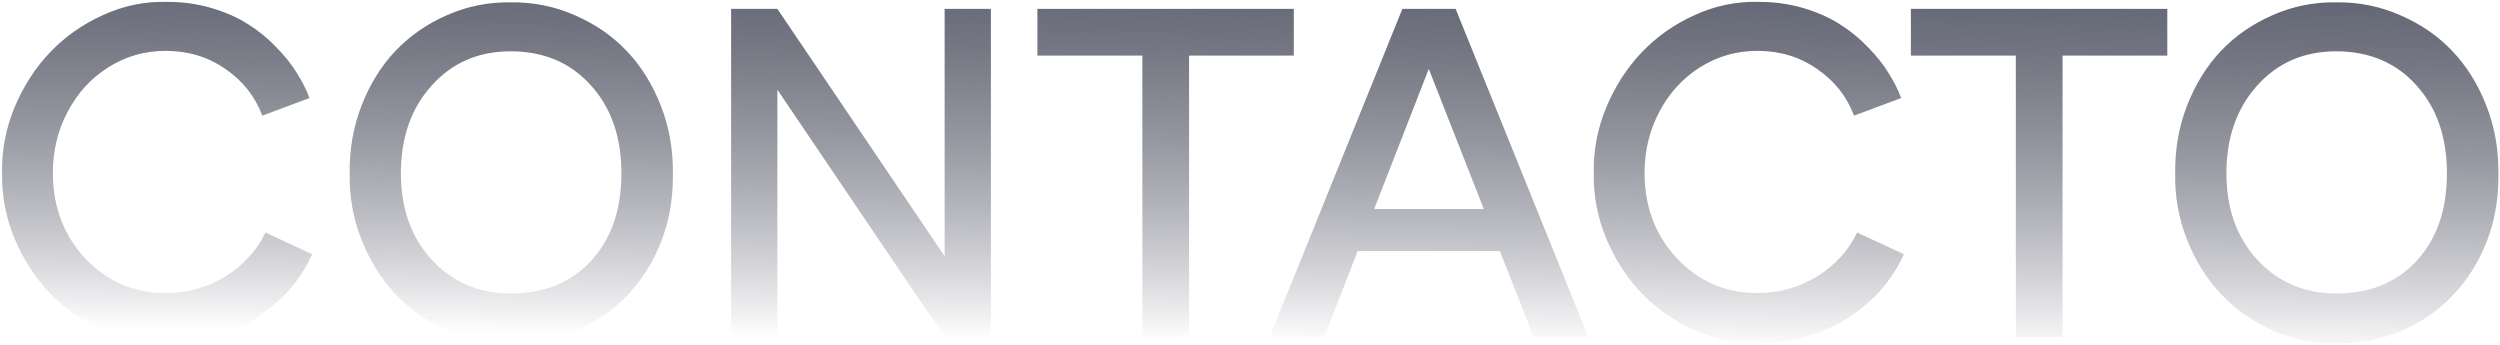 <svg xmlns="http://www.w3.org/2000/svg" width="1298" height="179" viewBox="0 0 1298 179" fill="none"><path d="M160.688 50.898L136.195 60.039C132.445 50.039 126.039 41.953 116.977 35.781C107.992 29.531 97.68 26.406 86.039 26.406C75.258 26.406 65.375 29.219 56.391 34.844C47.406 40.469 40.336 48.164 35.18 57.93C30.023 67.617 27.445 78.242 27.445 89.805C27.445 107.383 33.07 122.188 44.32 134.219C55.648 146.172 69.555 152.148 86.039 152.148C97.445 152.148 107.797 149.258 117.094 143.477C126.391 137.695 133.305 130.117 137.836 120.742L162.094 131.992C155.688 146.055 145.688 157.266 132.094 165.625C118.5 173.984 103.148 178.164 86.039 178.164C74.789 178.398 63.891 176.133 53.344 171.367C42.797 166.602 33.656 160.234 25.922 152.266C18.266 144.219 12.133 134.727 7.523 123.789C2.992 112.773 0.844 101.445 1.078 89.805C0.844 78.164 2.992 66.836 7.523 55.82C12.133 44.805 18.266 35.273 25.922 27.227C33.656 19.102 42.797 12.656 53.344 7.891C63.891 3.047 74.789 0.742 86.039 0.977C94.398 0.898 102.289 1.953 109.711 4.141C117.133 6.328 123.5 9.141 128.812 12.578C134.203 15.938 139.086 19.922 143.461 24.531C147.914 29.062 151.469 33.516 154.125 37.891C156.859 42.188 159.047 46.523 160.688 50.898ZM265.102 1.211C276.82 1.055 287.914 3.281 298.383 7.891C308.93 12.422 317.953 18.633 325.453 26.523C332.953 34.414 338.852 43.906 343.148 55C347.445 66.016 349.516 77.695 349.359 90.039C349.594 106.68 346.039 121.797 338.695 135.391C331.352 148.906 321.195 159.492 308.227 167.148C295.336 174.727 281.039 178.398 265.336 178.164C253.93 178.398 242.992 176.25 232.523 171.719C222.133 167.109 213.148 160.859 205.57 152.969C198.07 145.078 192.133 135.625 187.758 124.609C183.383 113.594 181.312 102.07 181.547 90.039C181.391 77.695 183.422 66.016 187.641 55C191.938 43.906 197.797 34.414 205.219 26.523C212.719 18.633 221.664 12.422 232.055 7.891C242.445 3.281 253.461 1.055 265.102 1.211ZM265.336 152.383C282.602 152.383 296.469 146.719 306.938 135.391C317.406 123.984 322.641 108.867 322.641 90.039C322.641 71.133 317.328 55.859 306.703 44.219C296.156 32.5 282.289 26.641 265.102 26.641C248.383 26.641 234.711 32.578 224.086 44.453C213.461 56.25 208.148 71.445 208.148 90.039C208.148 108.32 213.5 123.281 224.203 134.922C234.984 146.562 248.695 152.383 265.336 152.383ZM514.477 4.609V175H490.453L403.617 46.562V175H379.594V4.609H403.617L490.453 133.047V4.609H514.477ZM671.742 4.609V28.867H617.367V175H593.109V28.867H538.617V4.609H671.742ZM796.312 175L778.734 130.352H704.906L687.562 175H659.203L728.109 4.609H754.008H755.766L824.672 175H796.312ZM713.461 108.555H770.414L741.82 35.781L713.461 108.555ZM987.094 50.898L962.602 60.039C958.852 50.039 952.445 41.953 943.383 35.781C934.398 29.531 924.086 26.406 912.445 26.406C901.664 26.406 891.781 29.219 882.797 34.844C873.812 40.469 866.742 48.164 861.586 57.93C856.43 67.617 853.852 78.242 853.852 89.805C853.852 107.383 859.477 122.188 870.727 134.219C882.055 146.172 895.961 152.148 912.445 152.148C923.852 152.148 934.203 149.258 943.5 143.477C952.797 137.695 959.711 130.117 964.242 120.742L988.5 131.992C982.094 146.055 972.094 157.266 958.5 165.625C944.906 173.984 929.555 178.164 912.445 178.164C901.195 178.398 890.297 176.133 879.75 171.367C869.203 166.602 860.062 160.234 852.328 152.266C844.672 144.219 838.539 134.727 833.93 123.789C829.398 112.773 827.25 101.445 827.484 89.805C827.25 78.164 829.398 66.836 833.93 55.82C838.539 44.805 844.672 35.273 852.328 27.227C860.062 19.102 869.203 12.656 879.75 7.891C890.297 3.047 901.195 0.742 912.445 0.977C920.805 0.898 928.695 1.953 936.117 4.141C943.539 6.328 949.906 9.141 955.219 12.578C960.609 15.938 965.492 19.922 969.867 24.531C974.32 29.062 977.875 33.516 980.531 37.891C983.266 42.188 985.453 46.523 987.094 50.898ZM1125.26 4.609V28.867H1070.88V175H1046.62V28.867H992.133V4.609H1125.26ZM1212.91 1.211C1224.63 1.055 1235.73 3.281 1246.2 7.891C1256.74 12.422 1265.77 18.633 1273.27 26.523C1280.77 34.414 1286.66 43.906 1290.96 55C1295.26 66.016 1297.33 77.695 1297.17 90.039C1297.41 106.68 1293.85 121.797 1286.51 135.391C1279.16 148.906 1269.01 159.492 1256.04 167.148C1243.15 174.727 1228.85 178.398 1213.15 178.164C1201.74 178.398 1190.8 176.25 1180.34 171.719C1169.95 167.109 1160.96 160.859 1153.38 152.969C1145.88 145.078 1139.95 135.625 1135.57 124.609C1131.2 113.594 1129.12 102.07 1129.36 90.039C1129.2 77.695 1131.23 66.016 1135.45 55C1139.75 43.906 1145.61 34.414 1153.03 26.523C1160.53 18.633 1169.48 12.422 1179.87 7.891C1190.26 3.281 1201.27 1.055 1212.91 1.211ZM1213.15 152.383C1230.41 152.383 1244.28 146.719 1254.75 135.391C1265.22 123.984 1270.45 108.867 1270.45 90.039C1270.45 71.133 1265.14 55.859 1254.52 44.219C1243.97 32.5 1230.1 26.641 1212.91 26.641C1196.2 26.641 1182.52 32.578 1171.9 44.453C1161.27 56.25 1155.96 71.445 1155.96 90.039C1155.96 108.32 1161.31 123.281 1172.02 134.922C1182.8 146.562 1196.51 152.383 1213.15 152.383Z" fill="url(#paint0_linear_438_1595)"></path><defs><linearGradient id="paint0_linear_438_1595" x1="627.045" y1="-10" x2="624.651" y2="178.003" gradientUnits="userSpaceOnUse"><stop stop-color="#626573"></stop><stop offset="1" stop-color="#1A1D30" stop-opacity="0"></stop></linearGradient></defs></svg>